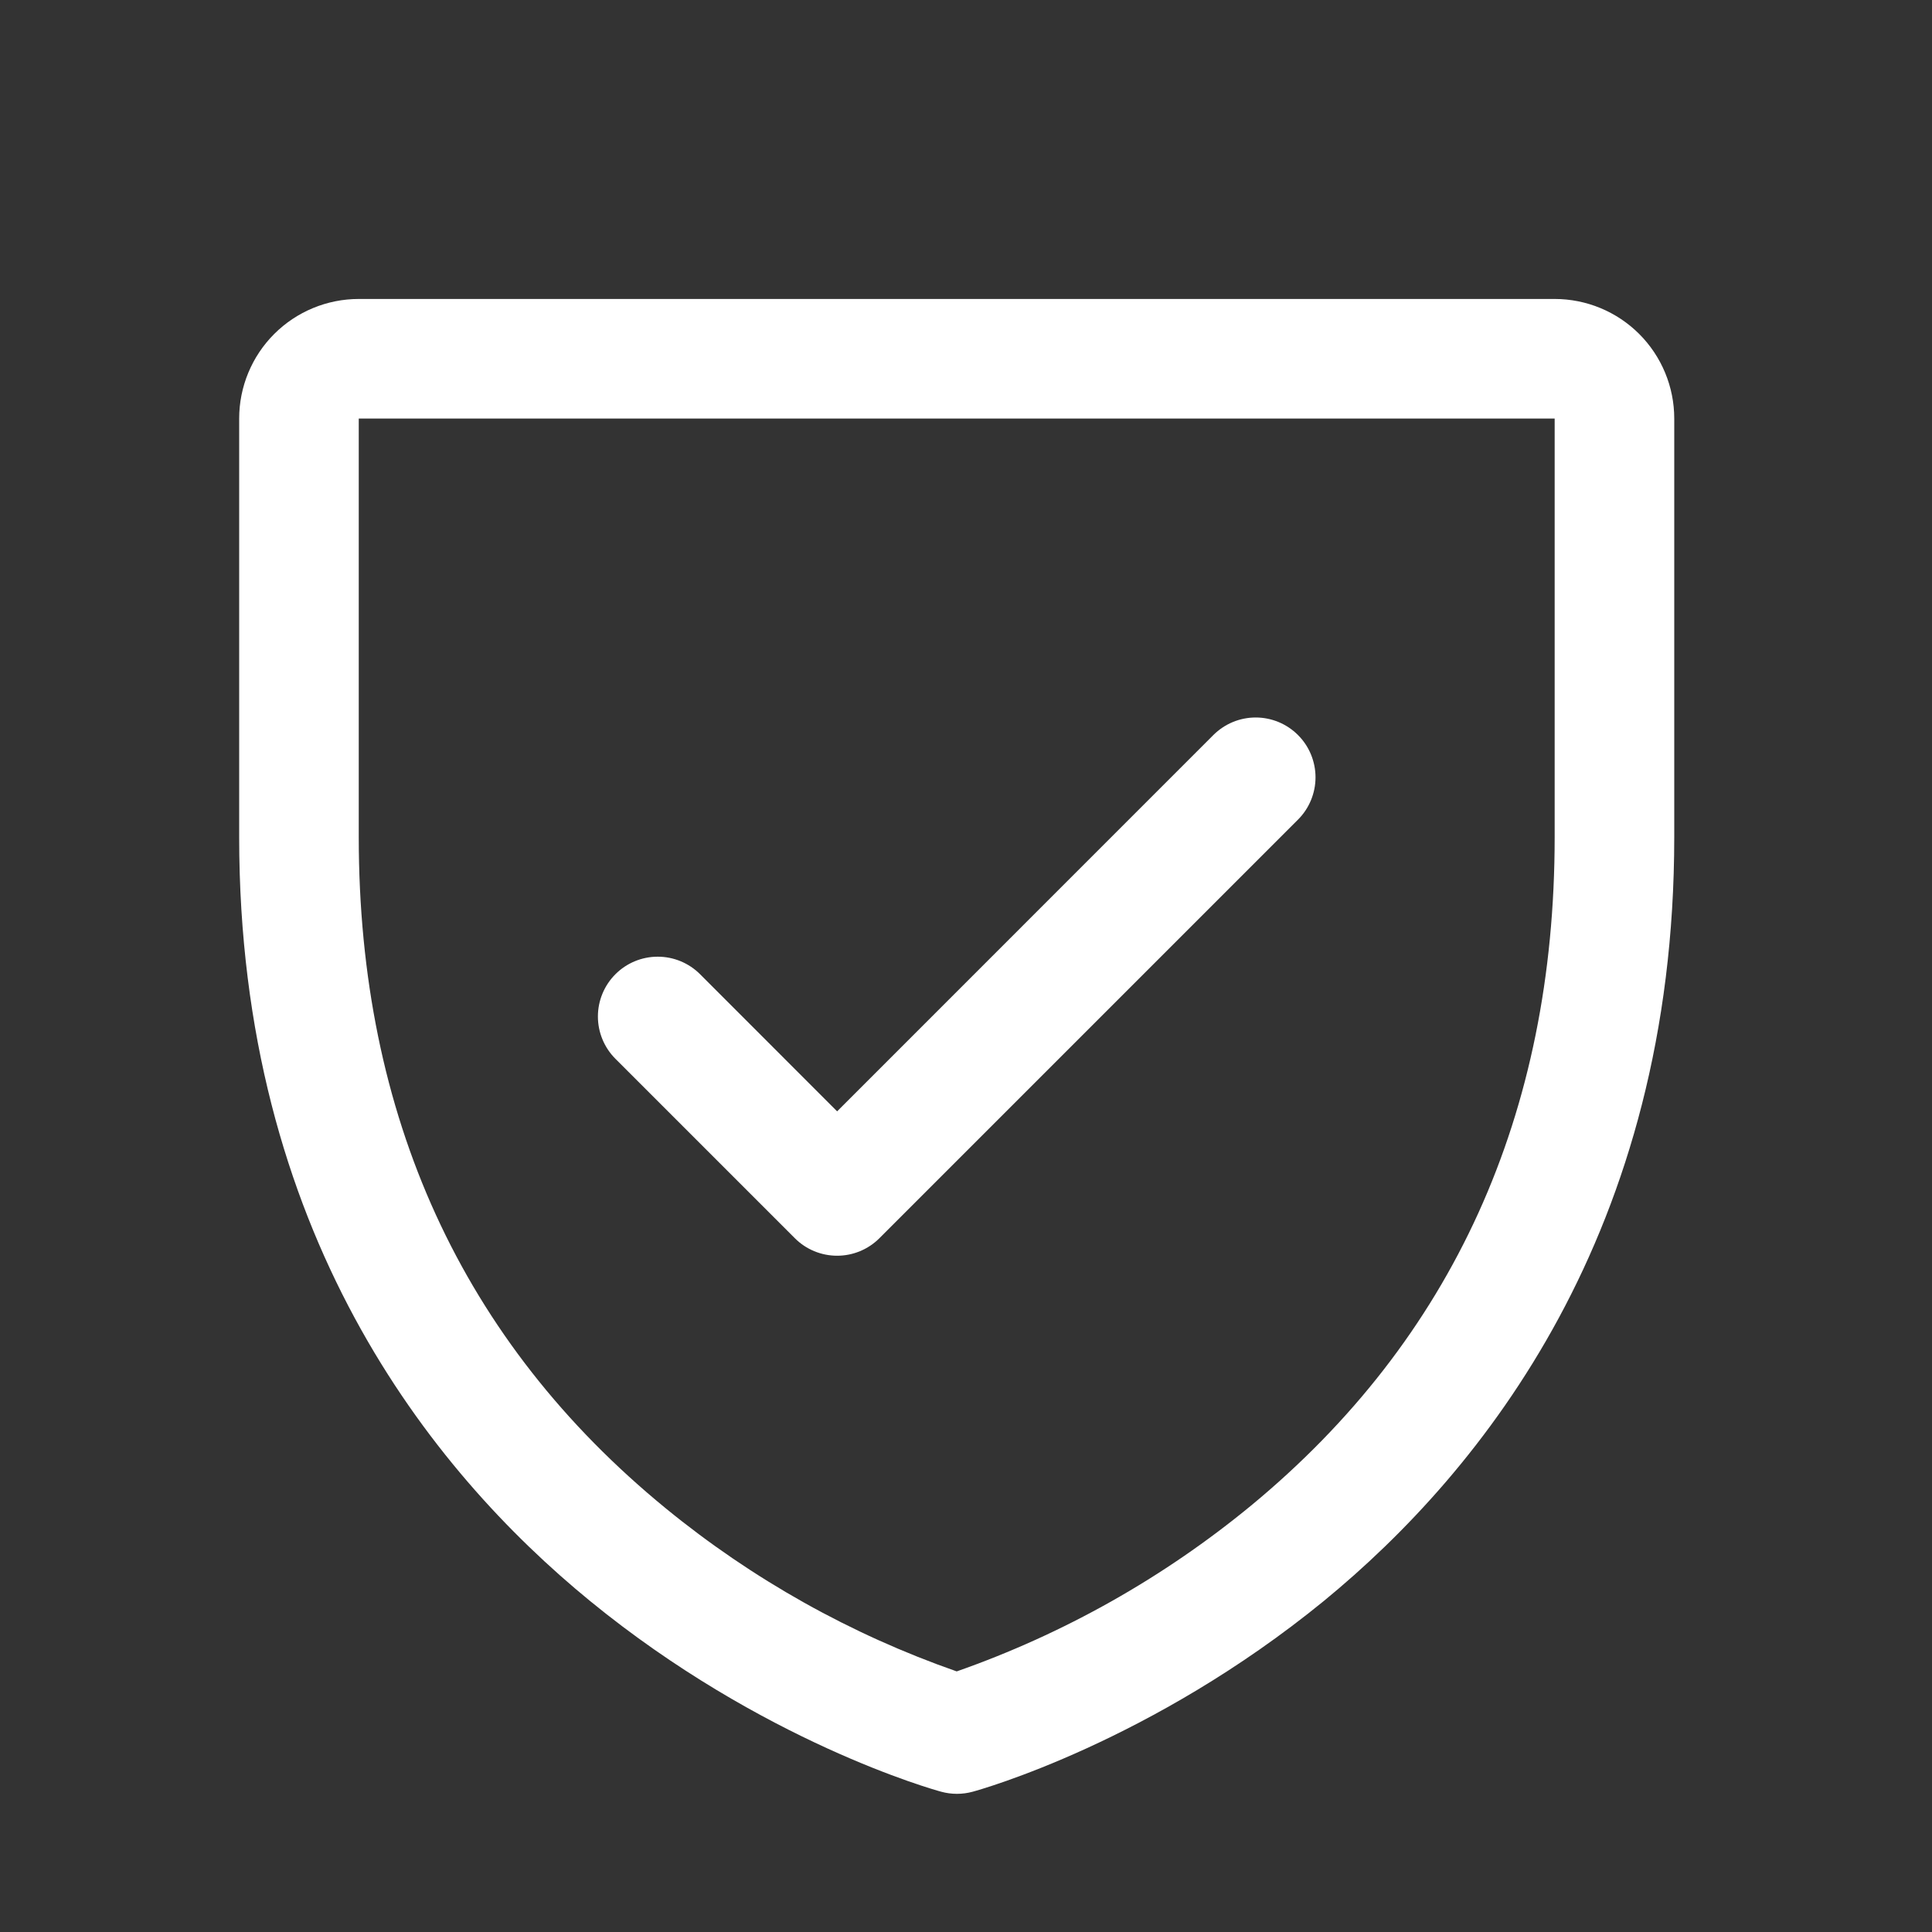 <svg width="78" height="78" viewBox="0 0 78 78" fill="none" xmlns="http://www.w3.org/2000/svg">
<rect x="0" y="0" width="78" height="78" fill="#333333" stroke="none"/>
<path d="M62.766 12.07H14.484C13.204 12.07 11.976 12.579 11.07 13.484C10.165 14.39 9.656 15.618 9.656 16.898V33.797C9.656 49.706 17.357 59.347 23.818 64.633C30.776 70.325 37.699 72.256 38 72.337C38.415 72.45 38.853 72.45 39.268 72.337C39.569 72.256 46.483 70.325 53.45 64.633C59.893 59.347 67.594 49.706 67.594 33.797V16.898C67.594 15.618 67.085 14.39 66.18 13.484C65.274 12.579 64.046 12.07 62.766 12.07ZM62.766 33.797C62.766 44.983 58.644 54.063 50.514 60.78C46.975 63.694 42.951 65.962 38.625 67.479C34.356 65.988 30.381 63.761 26.881 60.898C18.655 54.169 14.484 45.052 14.484 33.797V16.898H62.766V33.797ZM24.847 42.747C24.394 42.294 24.139 41.68 24.139 41.039C24.139 40.398 24.394 39.784 24.847 39.331C25.3 38.878 25.914 38.624 26.555 38.624C27.195 38.624 27.81 38.878 28.263 39.331L33.797 44.868L48.987 29.675C49.212 29.451 49.478 29.273 49.771 29.151C50.064 29.03 50.378 28.967 50.695 28.967C51.013 28.967 51.327 29.03 51.62 29.151C51.913 29.273 52.179 29.451 52.403 29.675C52.628 29.899 52.806 30.165 52.927 30.459C53.048 30.752 53.111 31.066 53.111 31.383C53.111 31.7 53.048 32.014 52.927 32.307C52.806 32.6 52.628 32.867 52.403 33.091L35.505 49.989C35.281 50.214 35.014 50.392 34.721 50.513C34.428 50.635 34.114 50.697 33.797 50.697C33.48 50.697 33.166 50.635 32.872 50.513C32.579 50.392 32.313 50.214 32.089 49.989L24.847 42.747Z" fill="white"/>
</svg>

